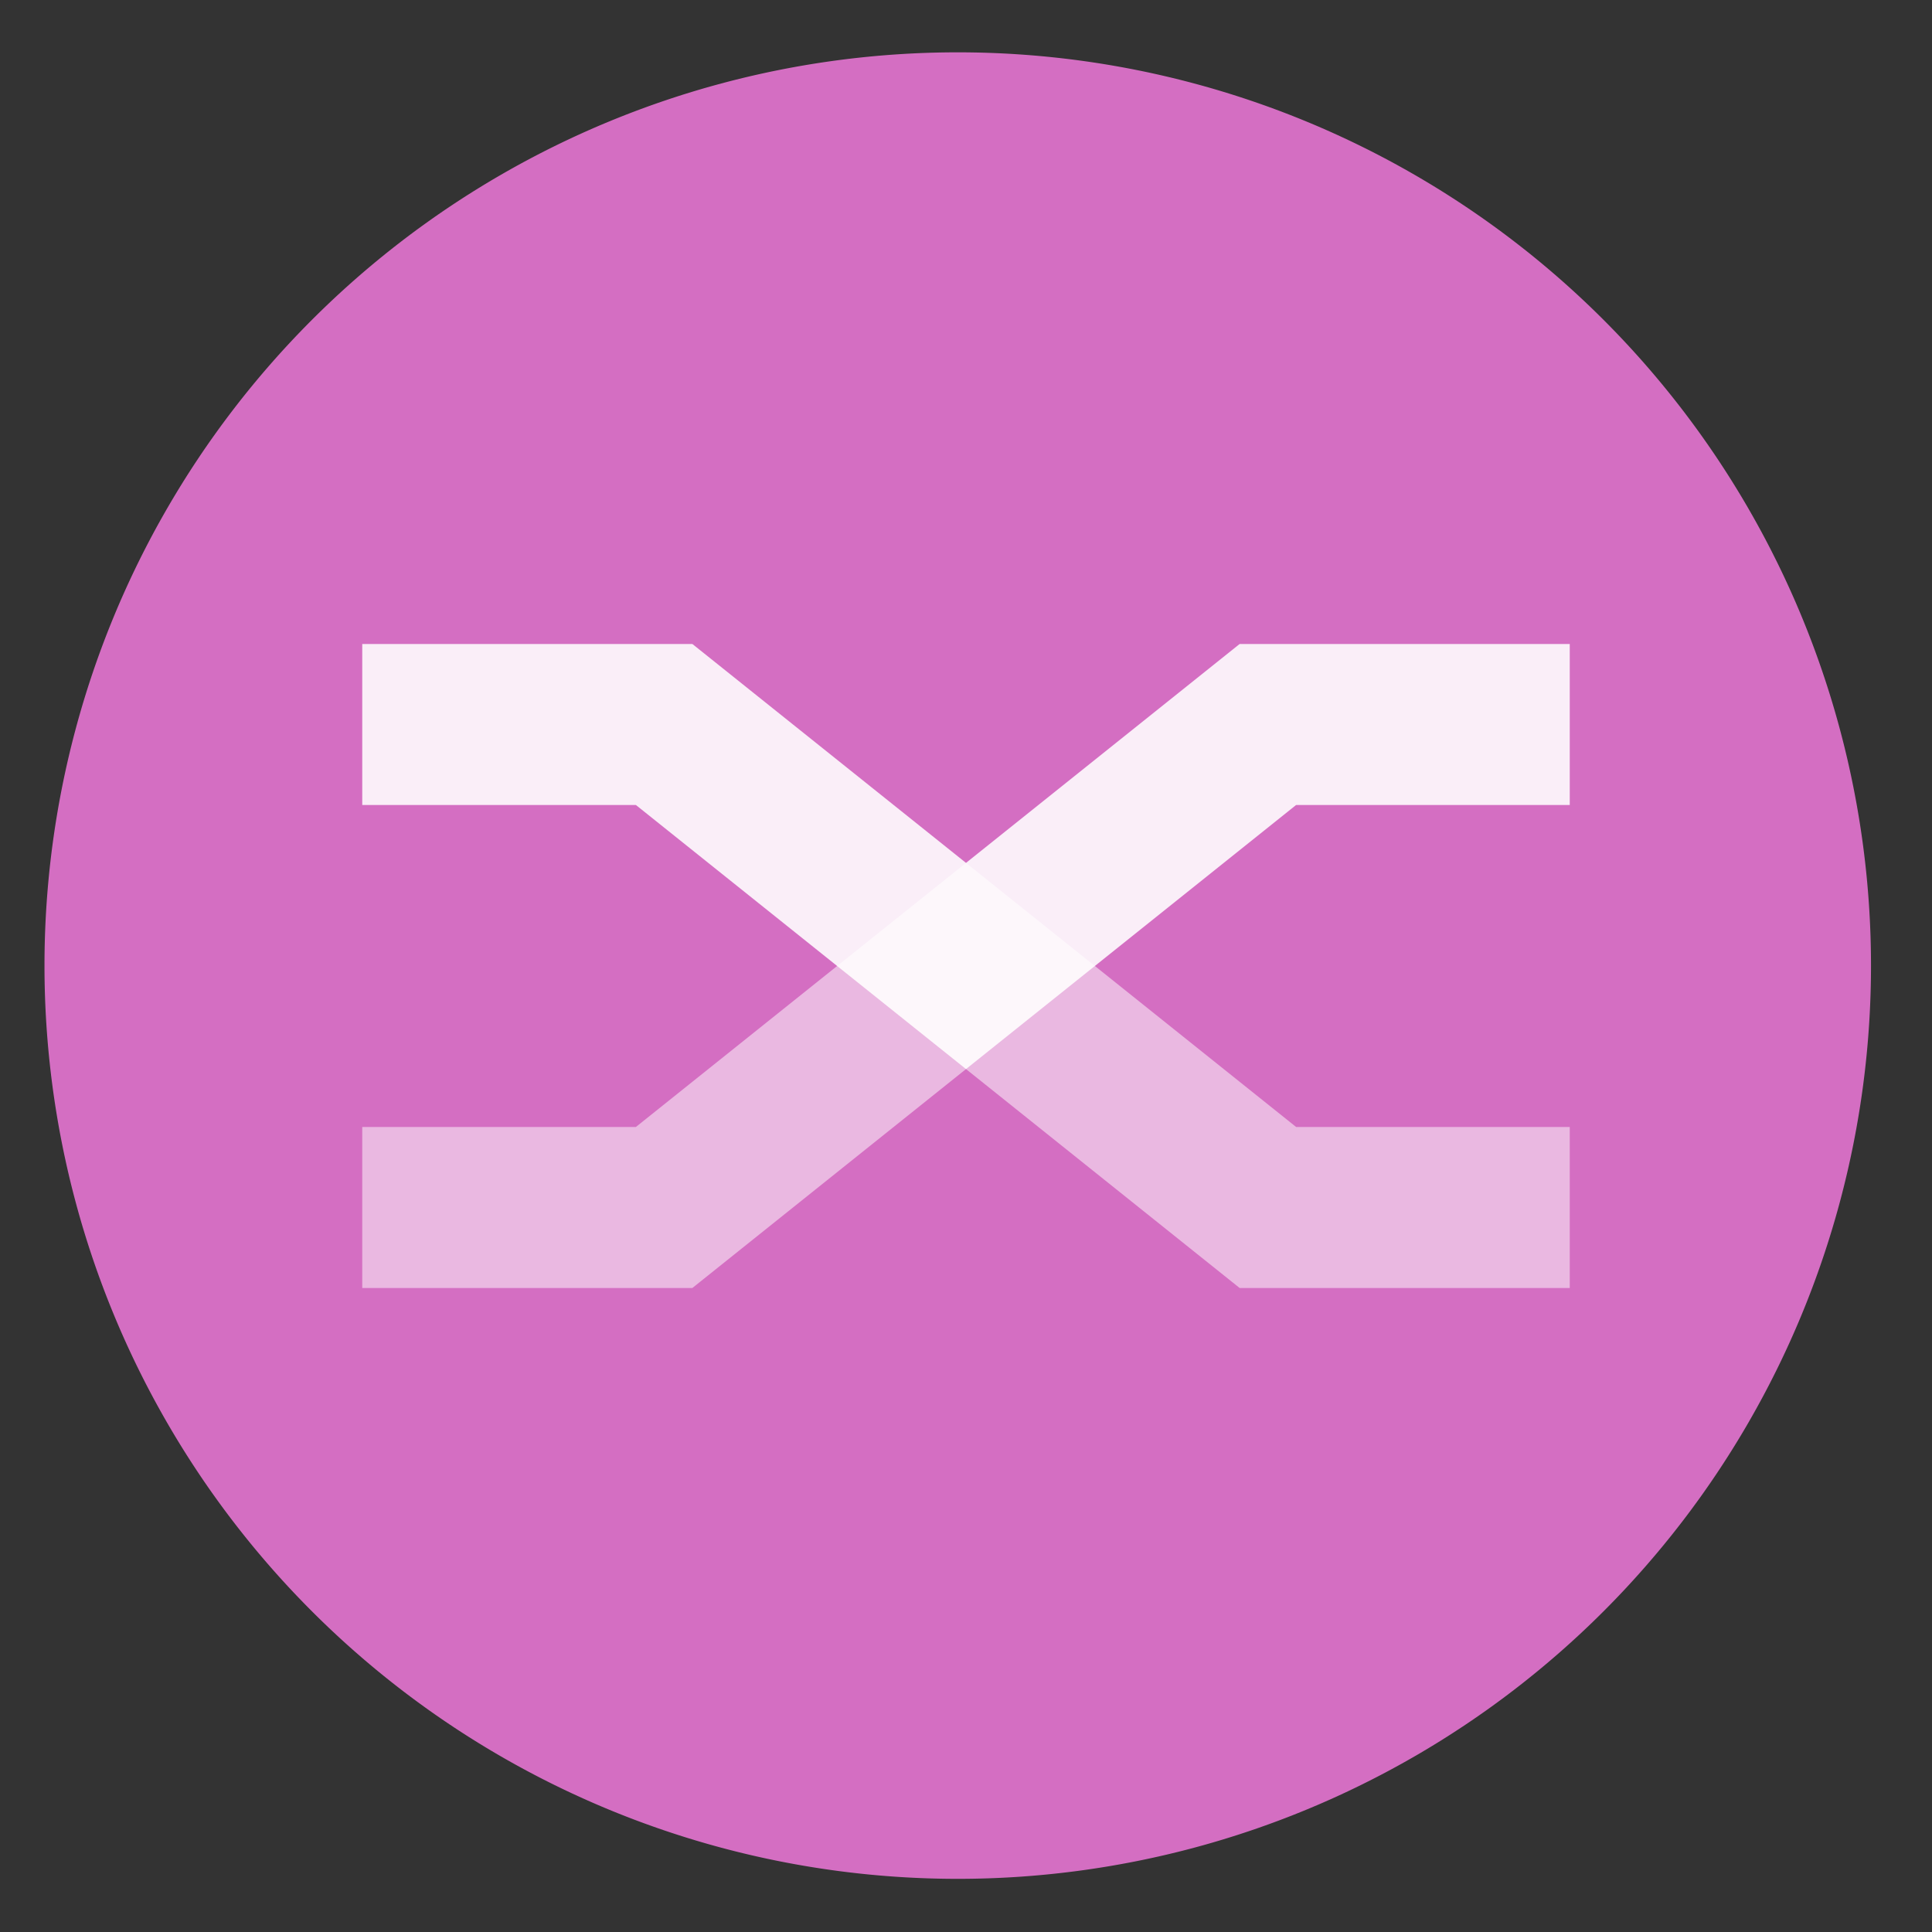 <svg height="48" width="48" xmlns="http://www.w3.org/2000/svg"><rect width="100%" height="100%" fill="#333333" stroke="none"/><path d="m44.322 27.405a19.73 19.73 0 0 1 -19.73 19.73 19.73 19.73 0 0 1 -19.73-19.73 19.73 19.73 0 0 1 19.73-19.73 19.73 19.73 0 0 1 19.73 19.73z" fill="#d66fc4" opacity=".99" transform="matrix(1.15 0 0 1.15 -4.486 -7.526)"/><g fill="none" stroke="#fff" stroke-width="4"><path d="m9 30h7.5l7.5-6 7.5 6h7.5" stroke-opacity=".514"/><path d="m9 18h7.5l7.5 6 7.5-6h7.5" stroke-opacity=".88"/></g></svg>